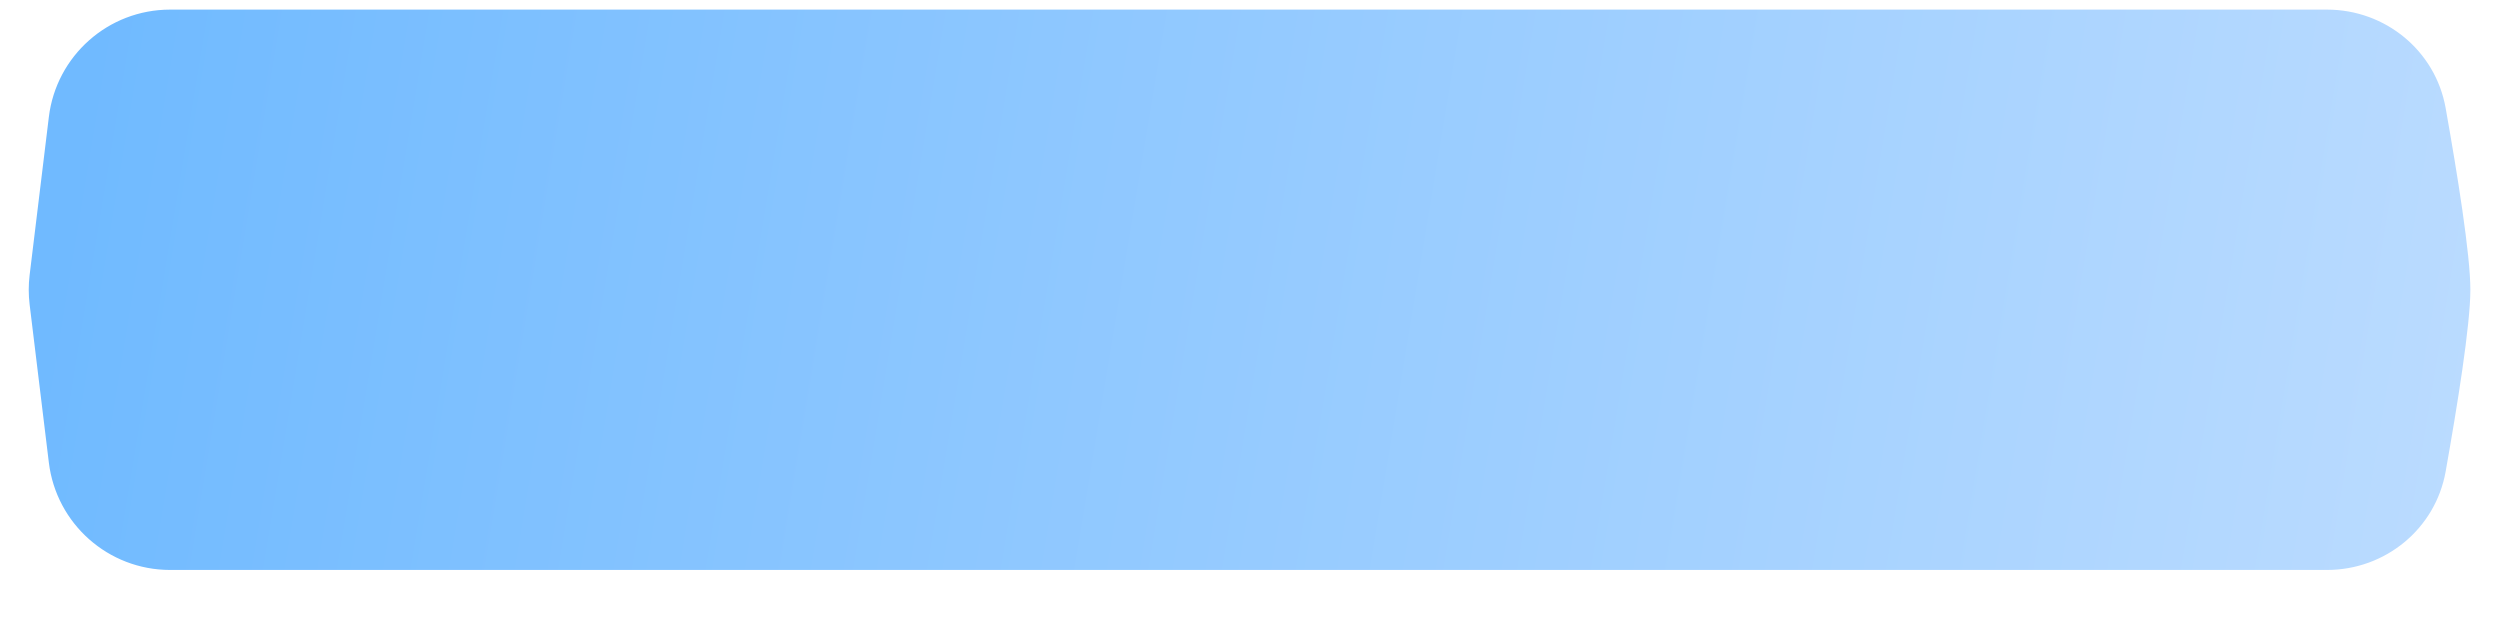 <?xml version="1.0" encoding="UTF-8"?> <svg xmlns="http://www.w3.org/2000/svg" width="1392" height="344" viewBox="0 0 1392 344" fill="none"> <g filter="url(#filter0_di_58_27)"> <path d="M27.201 59.79C31.352 25.661 60.324 0 94.704 0H1295.68C1328.1 0 1356.05 22.868 1361.73 54.789C1368.27 91.487 1375.5 136.518 1375.5 156C1375.5 175.482 1368.27 220.513 1361.73 257.211C1356.05 289.132 1328.1 312 1295.68 312H94.704C60.324 312 31.352 286.339 27.201 252.21L16.498 164.21C15.834 158.757 15.834 153.243 16.498 147.79L27.201 59.79Z" fill="url(#paint0_linear_58_27)"></path> </g> <defs> <filter id="filter0_di_58_27" x="0" y="0" width="1391.5" height="344" filterUnits="userSpaceOnUse" color-interpolation-filters="sRGB"> <feFlood flood-opacity="0" result="BackgroundImageFix"></feFlood> <feColorMatrix in="SourceAlpha" type="matrix" values="0 0 0 0 0 0 0 0 0 0 0 0 0 0 0 0 0 0 127 0" result="hardAlpha"></feColorMatrix> <feOffset dy="4"></feOffset> <feGaussianBlur stdDeviation="2"></feGaussianBlur> <feComposite in2="hardAlpha" operator="out"></feComposite> <feColorMatrix type="matrix" values="0 0 0 0 0 0 0 0 0 0 0 0 0 0 0 0 0 0 0.25 0"></feColorMatrix> <feBlend mode="normal" in2="BackgroundImageFix" result="effect1_dropShadow_58_27"></feBlend> <feBlend mode="normal" in="SourceGraphic" in2="effect1_dropShadow_58_27" result="shape"></feBlend> <feColorMatrix in="SourceAlpha" type="matrix" values="0 0 0 0 0 0 0 0 0 0 0 0 0 0 0 0 0 0 127 0" result="hardAlpha"></feColorMatrix> <feOffset dy="1.35"></feOffset> <feGaussianBlur stdDeviation="3.5"></feGaussianBlur> <feComposite in2="hardAlpha" operator="arithmetic" k2="-1" k3="1"></feComposite> <feColorMatrix type="matrix" values="0 0 0 0 1 0 0 0 0 1 0 0 0 0 1 0 0 0 0.79 0"></feColorMatrix> <feBlend mode="normal" in2="shape" result="effect2_innerShadow_58_27"></feBlend> </filter> <linearGradient id="paint0_linear_58_27" x1="47.973" y1="38.614" x2="1367.08" y2="257.469" gradientUnits="userSpaceOnUse"> <stop stop-color="#70BAFF"></stop> <stop offset="1" stop-color="#BADBFF"></stop> </linearGradient> </defs> </svg> 